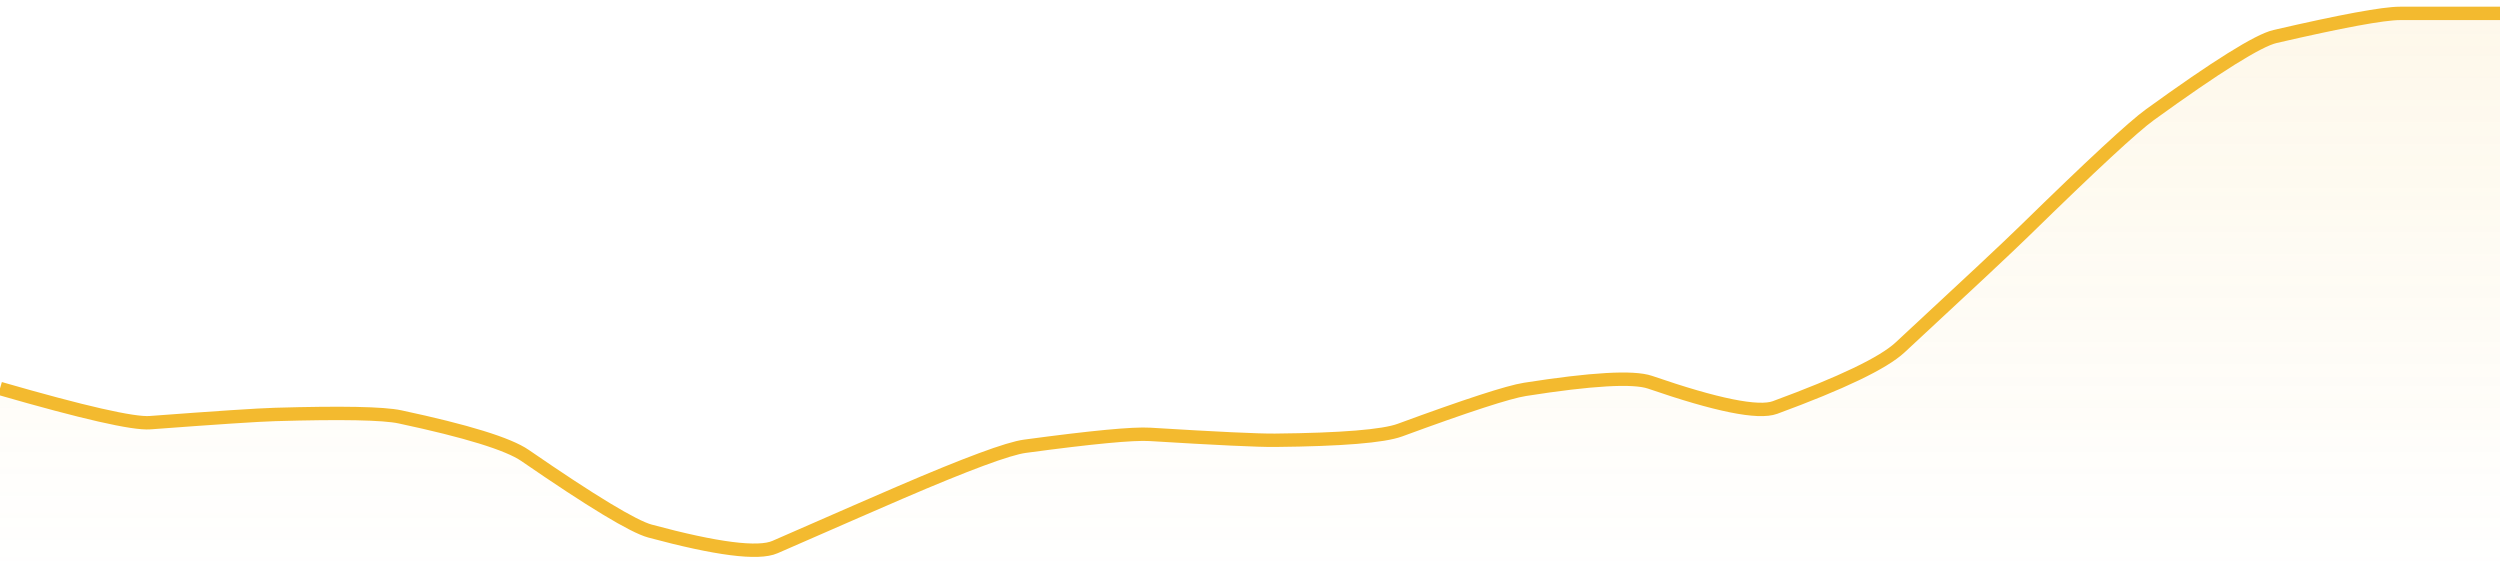 <svg xmlns="http://www.w3.org/2000/svg" viewBox="0 0 280 64" width="280" height="64">
  <defs>
    <linearGradient id="gradient" x1="0" y1="0" x2="0" y2="1">
      <stop offset="0%" stop-color="#F3BA2F" stop-opacity="0.1" />
      <stop offset="100%" stop-color="#F3BA2F" stop-opacity="0" />
    </linearGradient>
  </defs>
  <path d="M 0,43.51 Q 14,47.55 16.8,47.34 Q 28,46.5 30.8,46.42 Q 42,46.09 44.8,46.69 Q 56,49.08 58.8,51.01 Q 70,58.72 72.8,59.48 Q 84,62.5 86.8,61.27 Q 98,56.37 100.8,55.17 Q 112,50.35 114.8,49.98 Q 126,48.47 128.8,48.65 Q 140,49.34 142.8,49.31 Q 154,49.2 156.8,48.17 Q 168,44.05 170.8,43.61 Q 182,41.85 184.8,42.81 Q 196,46.67 198.8,45.64 Q 210,41.52 212.8,38.92 Q 224,28.55 226.8,25.81 Q 238,14.86 240.8,12.84 Q 252,4.74 254.8,4.09 Q 266,1.5 268.8,1.5 T 280,1.5 L 280,64 L 0,64 Z" fill="url(#gradient)" />
  <path d="M 0,43.51 Q 14,47.55 16.8,47.34 Q 28,46.5 30.8,46.42 Q 42,46.09 44.8,46.69 Q 56,49.08 58.8,51.01 Q 70,58.72 72.8,59.48 Q 84,62.5 86.8,61.27 Q 98,56.37 100.8,55.17 Q 112,50.35 114.8,49.98 Q 126,48.47 128.8,48.65 Q 140,49.34 142.8,49.31 Q 154,49.2 156.8,48.17 Q 168,44.05 170.8,43.61 Q 182,41.85 184.8,42.81 Q 196,46.67 198.8,45.64 Q 210,41.52 212.8,38.92 Q 224,28.55 226.8,25.81 Q 238,14.86 240.8,12.84 Q 252,4.74 254.8,4.09 Q 266,1.5 268.8,1.5 T 280,1.5" fill="none" stroke="#F3BA2F" stroke-width="1.5" />
</svg>
